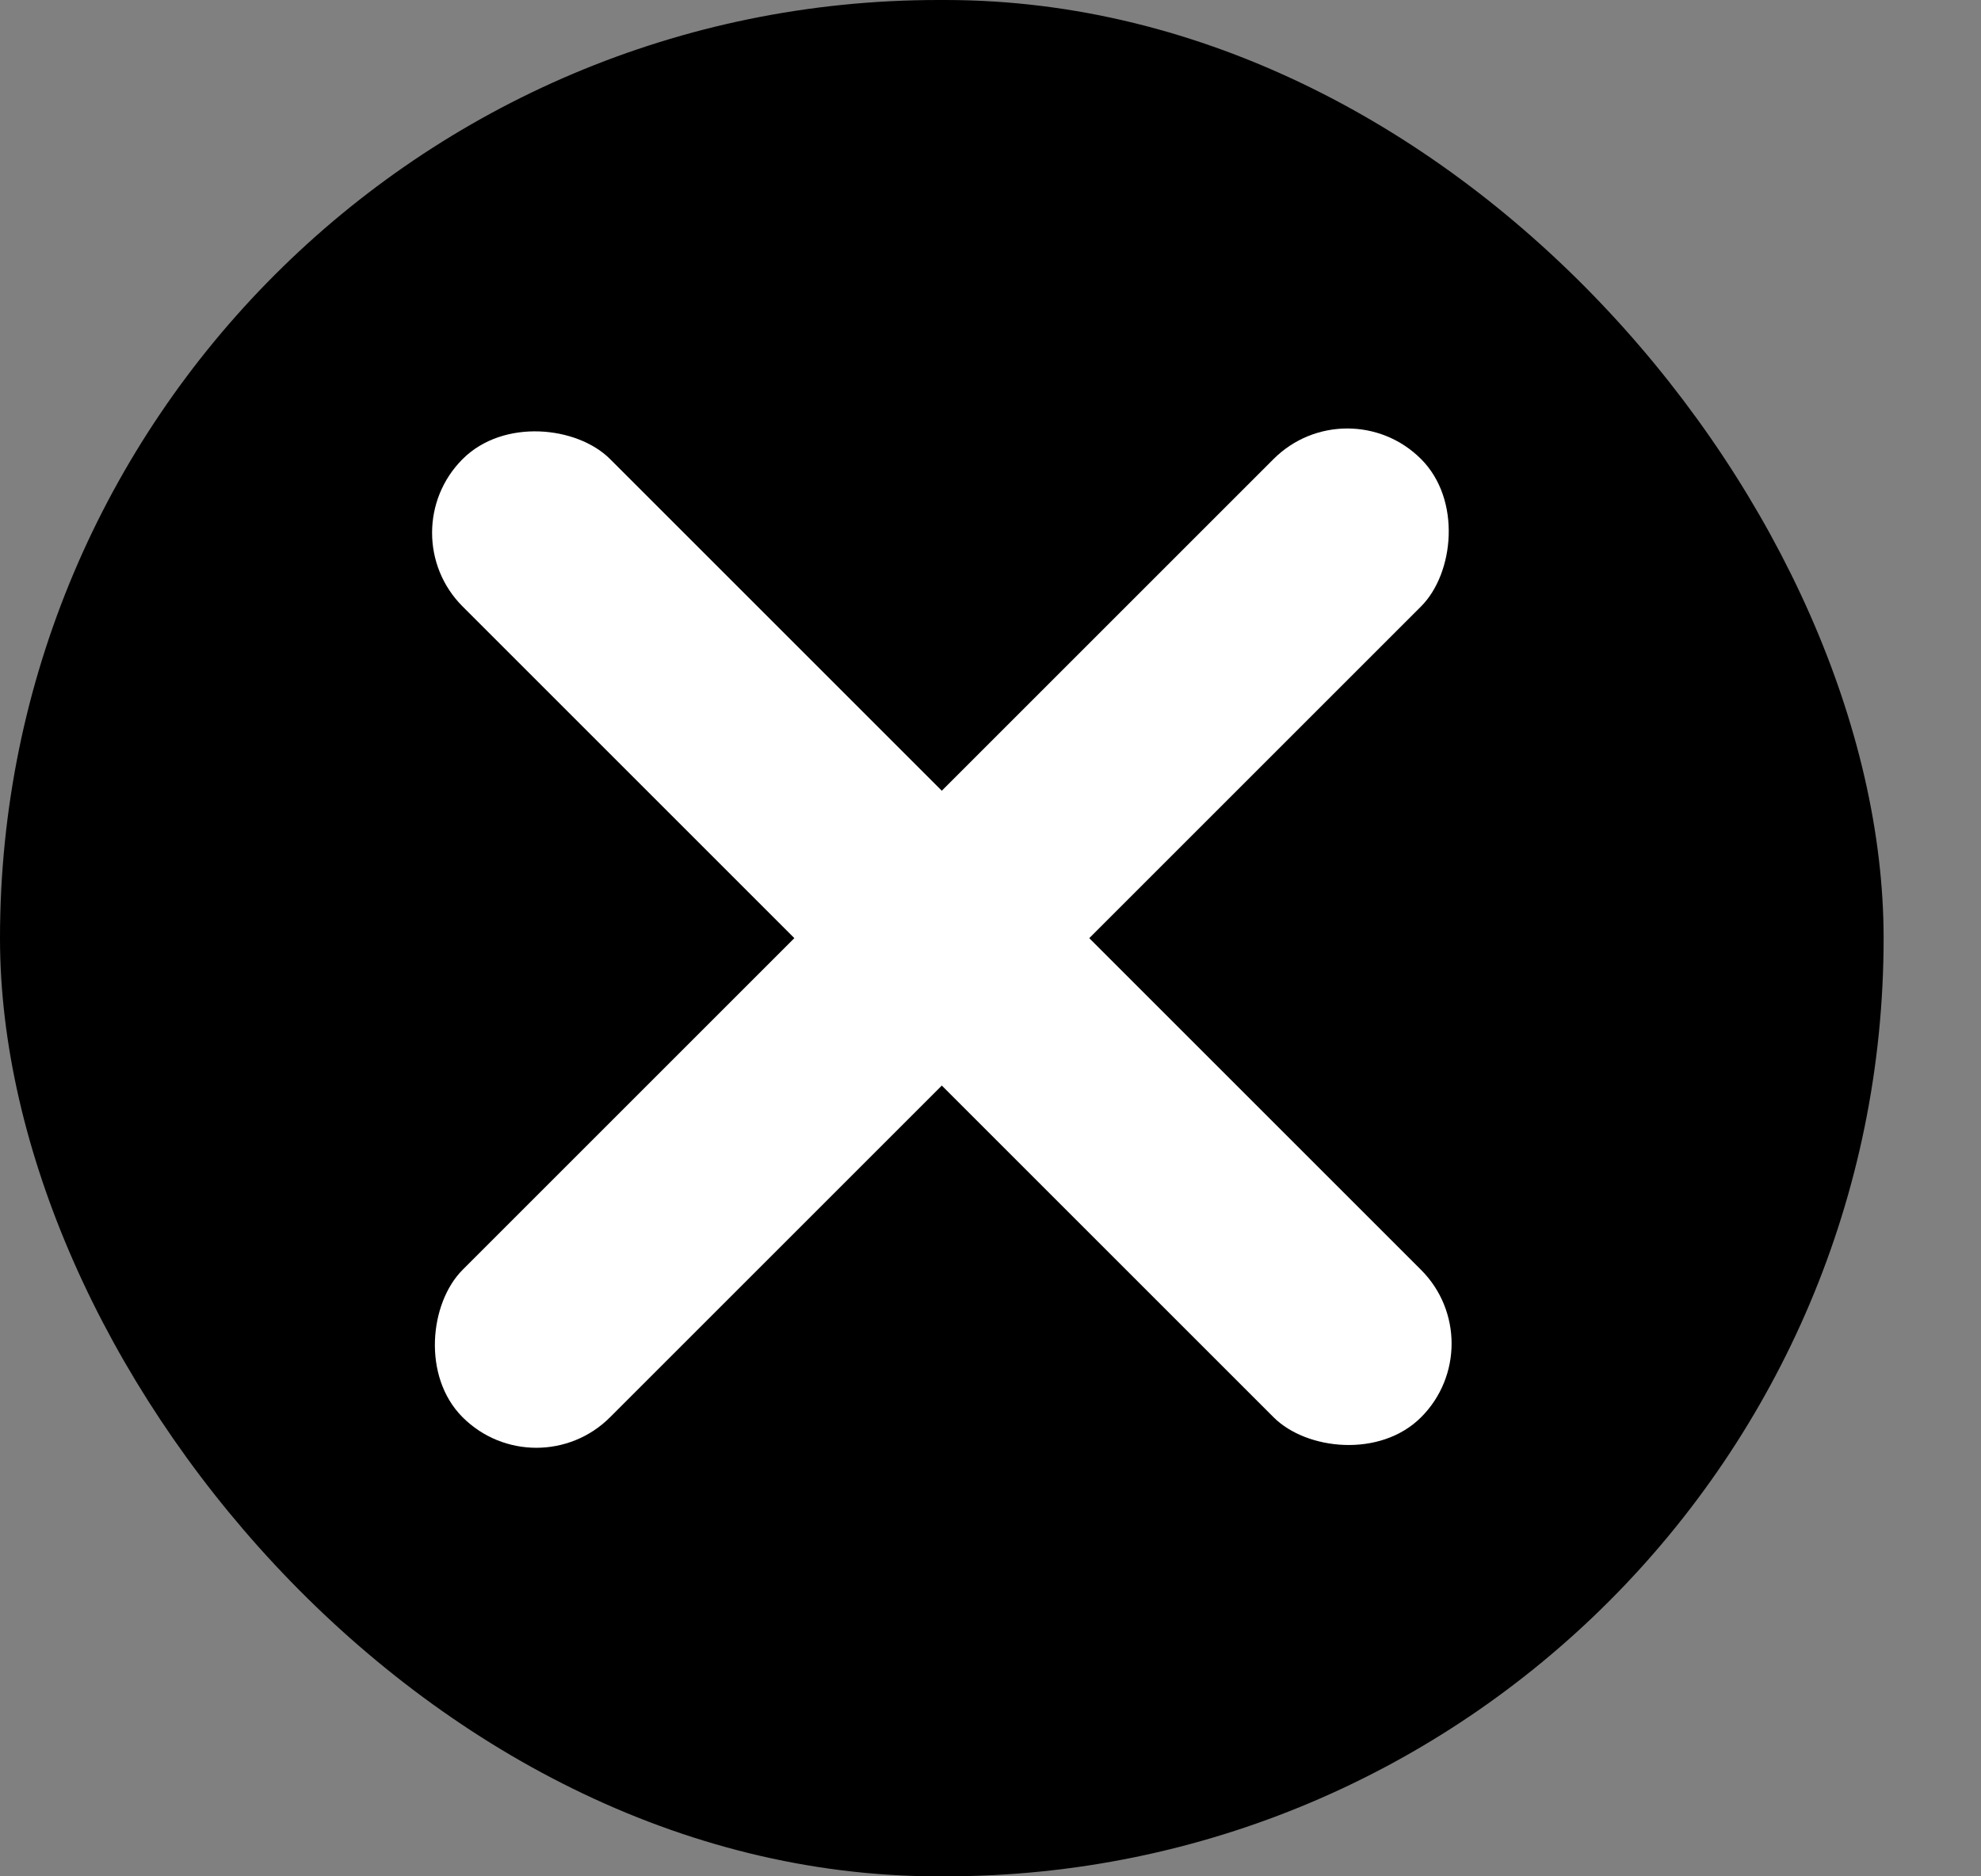 <?xml version="1.0" encoding="UTF-8"?> <svg xmlns="http://www.w3.org/2000/svg" width="19" height="18" viewBox="0 0 19 18" fill="none"><rect x="0" y="0" width="19" height="18" fill="#808080" stroke="none"/> <rect width="18.066" height="18" rx="9" fill="black"></rect> <rect x="3.73" y="5.111" width="2" height="13" rx="1" transform="rotate(-45 3.73 5.111)" fill="white"></rect> <rect x="5.144" y="14.303" width="2" height="13" rx="1" transform="rotate(-135 5.144 14.303)" fill="white"></rect> </svg> 